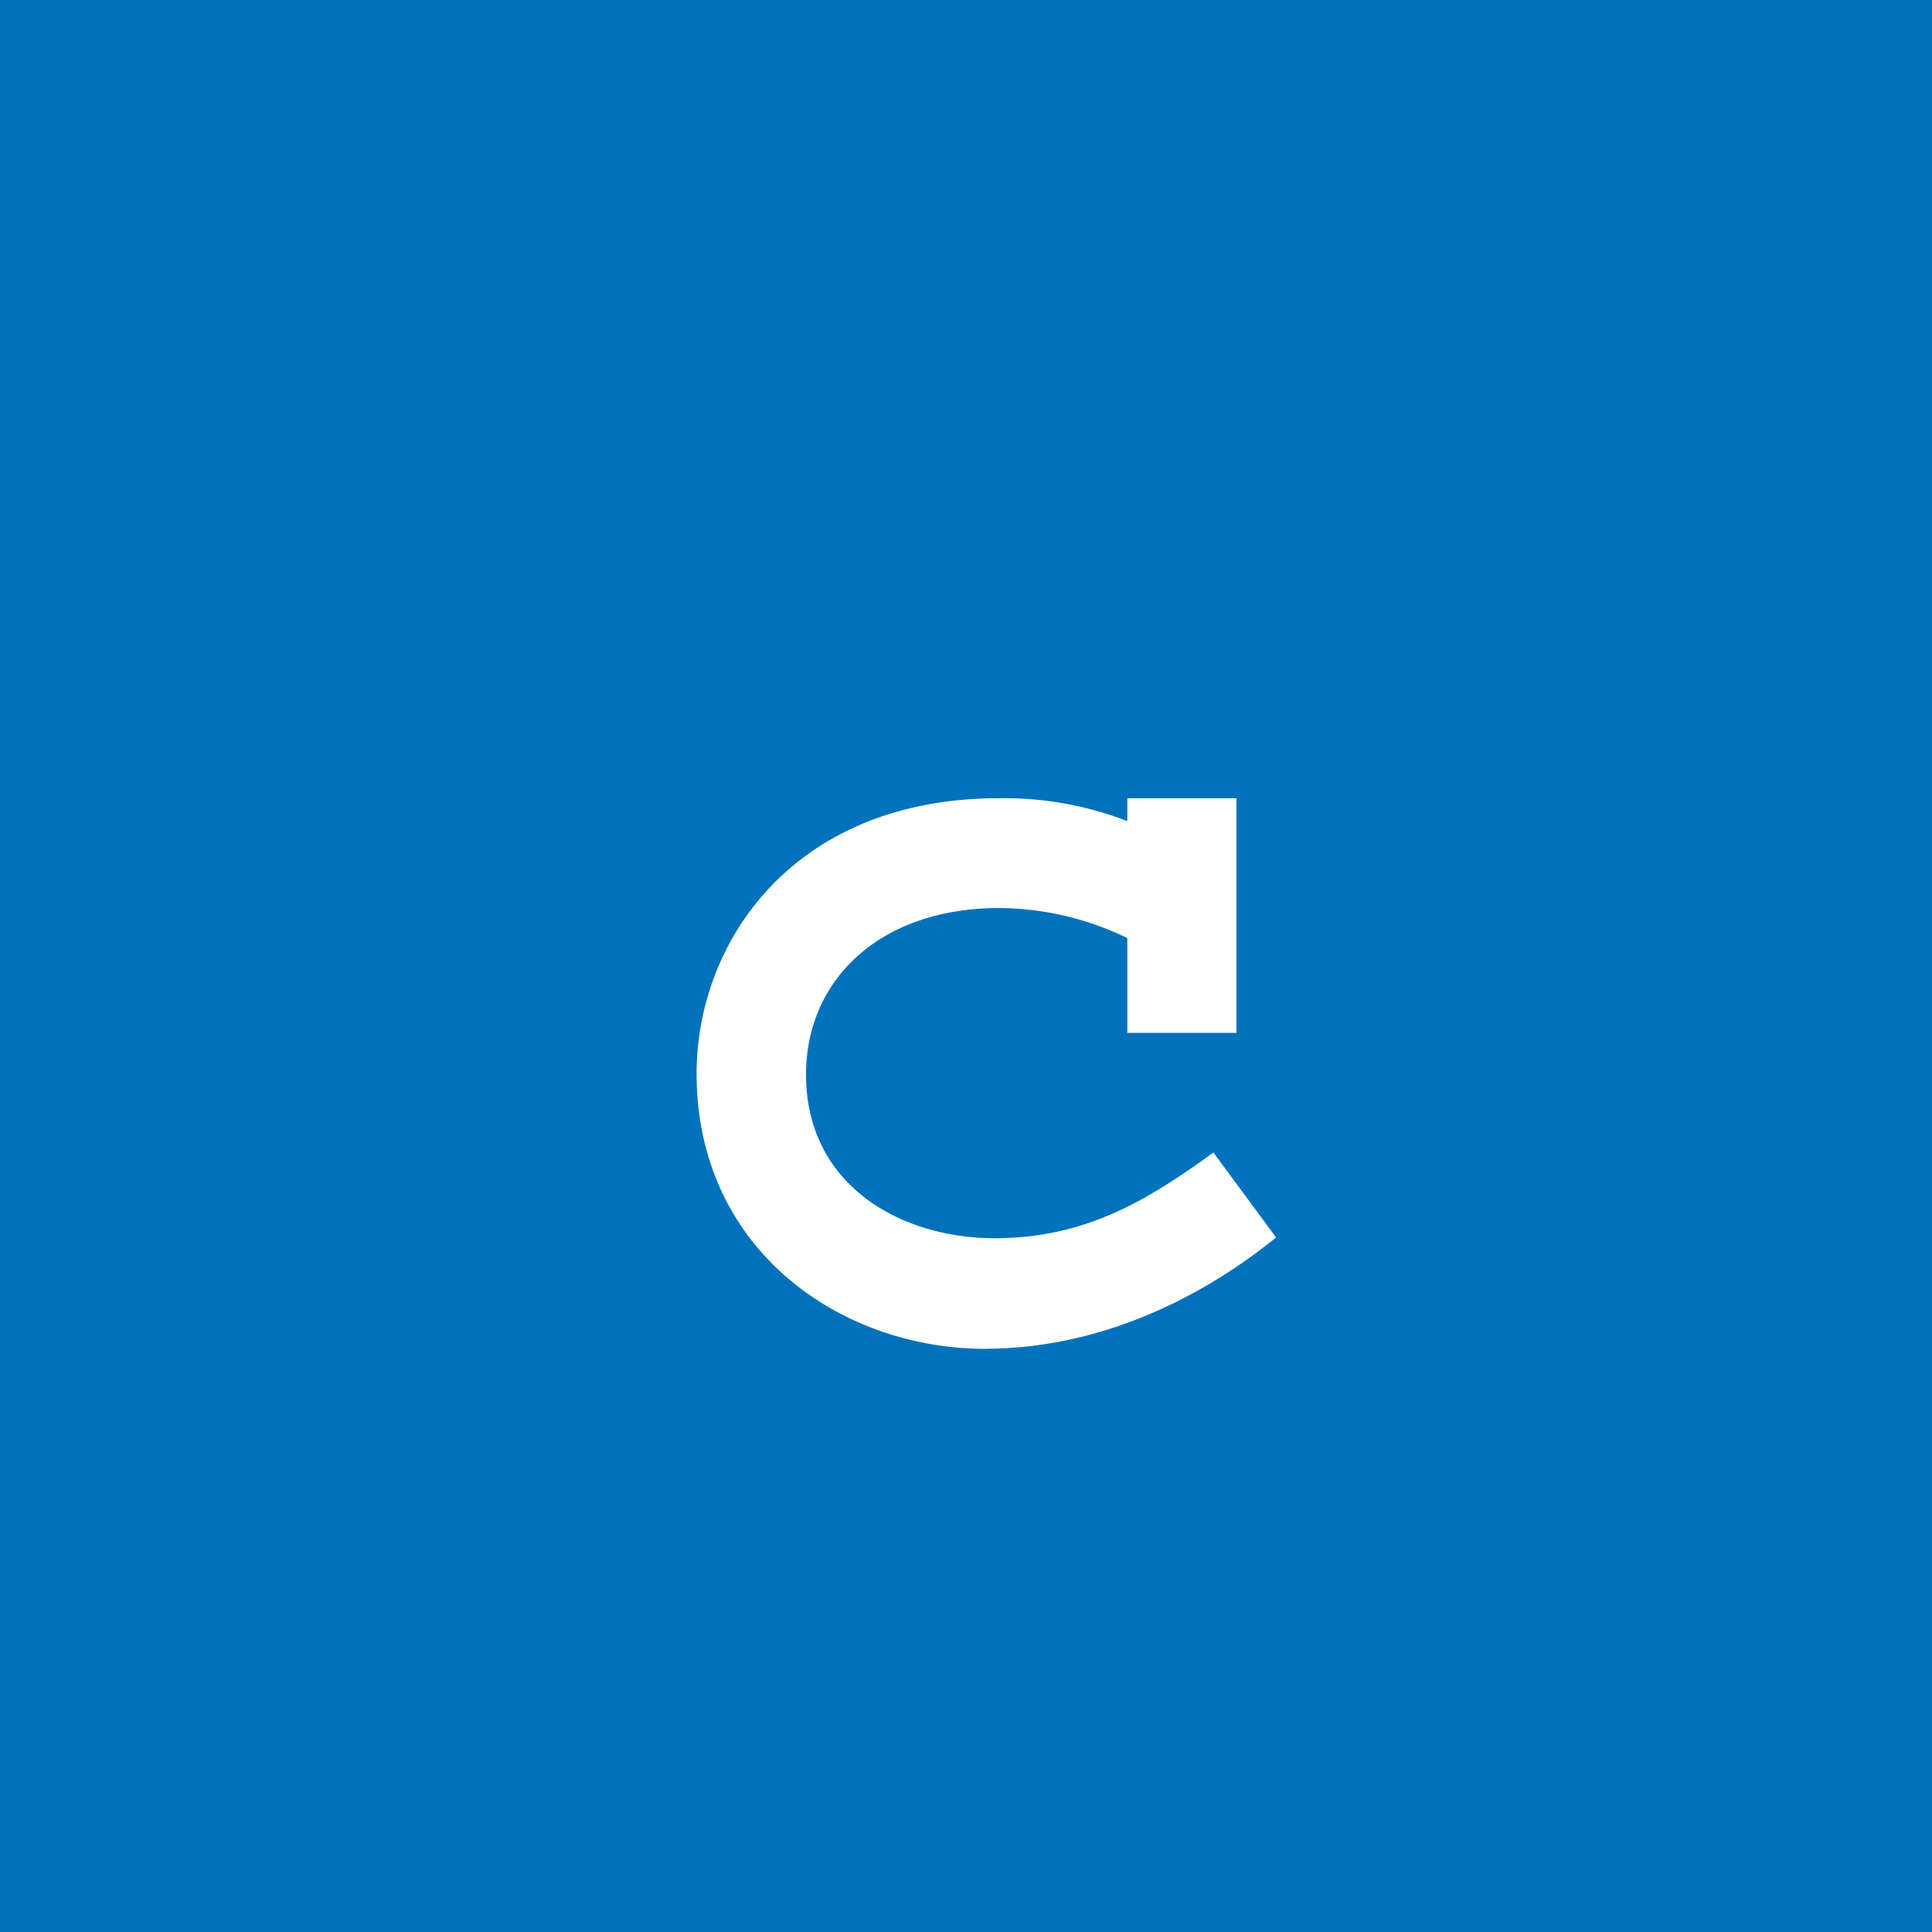 <svg xmlns="http://www.w3.org/2000/svg" viewBox="0 0 200 200"><defs><style>.cls-1{fill:#0072bc;}.cls-2{fill:#fff;}</style></defs><g id="レイヤー_2" data-name="レイヤー 2"><g id="レイヤー_1-2" data-name="レイヤー 1"><rect class="cls-1" width="200" height="200"/><path class="cls-2" d="M102,139.63c-15,0-29.89-10.28-29.89-28.5,0-13.52,9.92-28.5,31.34-28.5A35.44,35.44,0,0,1,116.7,85V82.63H128v24.29H116.7V97.11A30.73,30.73,0,0,0,103.44,94c-12.36,0-20,7.43-20,17.24,0,11.4,9.73,16.94,19.53,16.94,9.39,0,15.84-3.94,22.64-8.87l6.49,8.79c-8.19,6.64-18.71,11.52-30.11,11.52"/></g></g></svg>